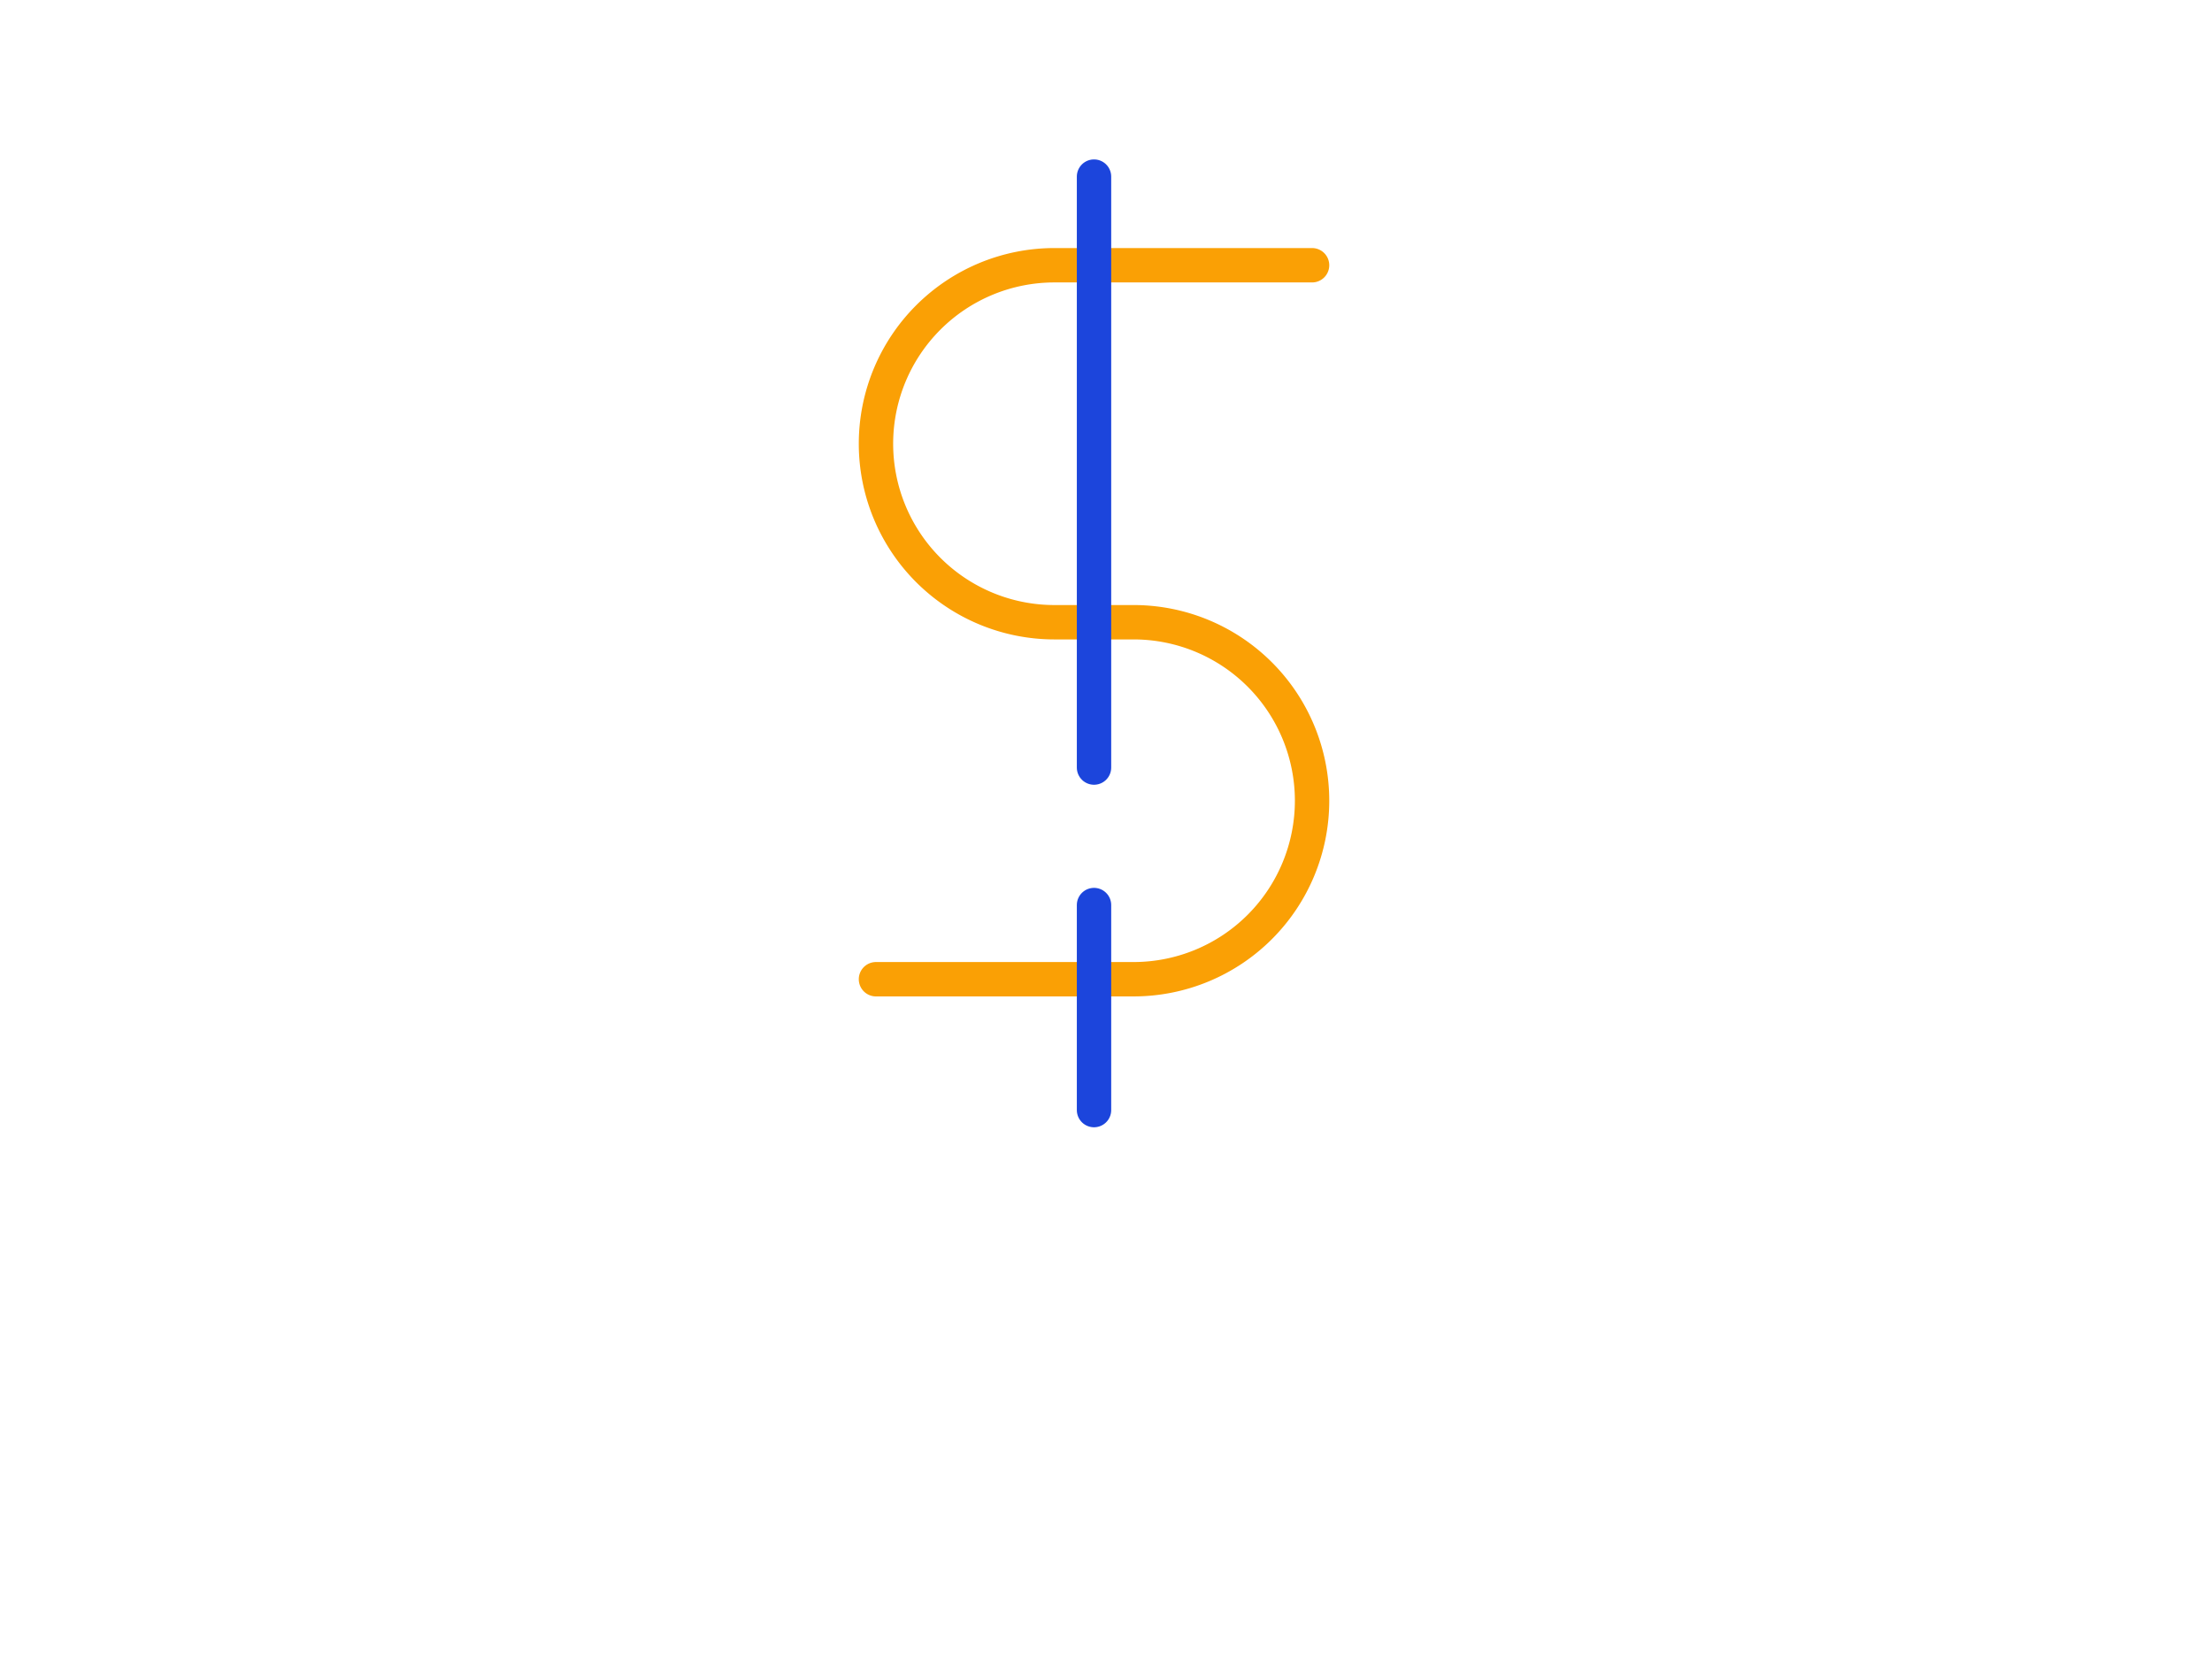 <svg id="Camada_1" data-name="Camada 1" xmlns="http://www.w3.org/2000/svg" width="450.48" height="338.16" viewBox="0 0 450.48 338.16"><defs><style>.cls-1,.cls-2{fill:none;stroke-linecap:round;stroke-linejoin:round;stroke-width:7px;}.cls-1{stroke:#faa005;}.cls-2{stroke:#1c45dc;}</style></defs><title>Wireframe landing page unidoctors banners</title><path class="cls-1" d="M267.206,54.01H214.74a36.346,36.346,0,0,0-36.346,36.346h0a36.346,36.346,0,0,0,36.346,36.346H230.86a36.346,36.346,0,0,1,36.346,36.346h0a36.346,36.346,0,0,1-36.346,36.346H178.394"/><line class="cls-2" x1="222.8" y1="35.96" x2="222.8" y2="156.295"/><line class="cls-2" x1="222.8" y1="184.291" x2="222.8" y2="226.04"/></svg>
